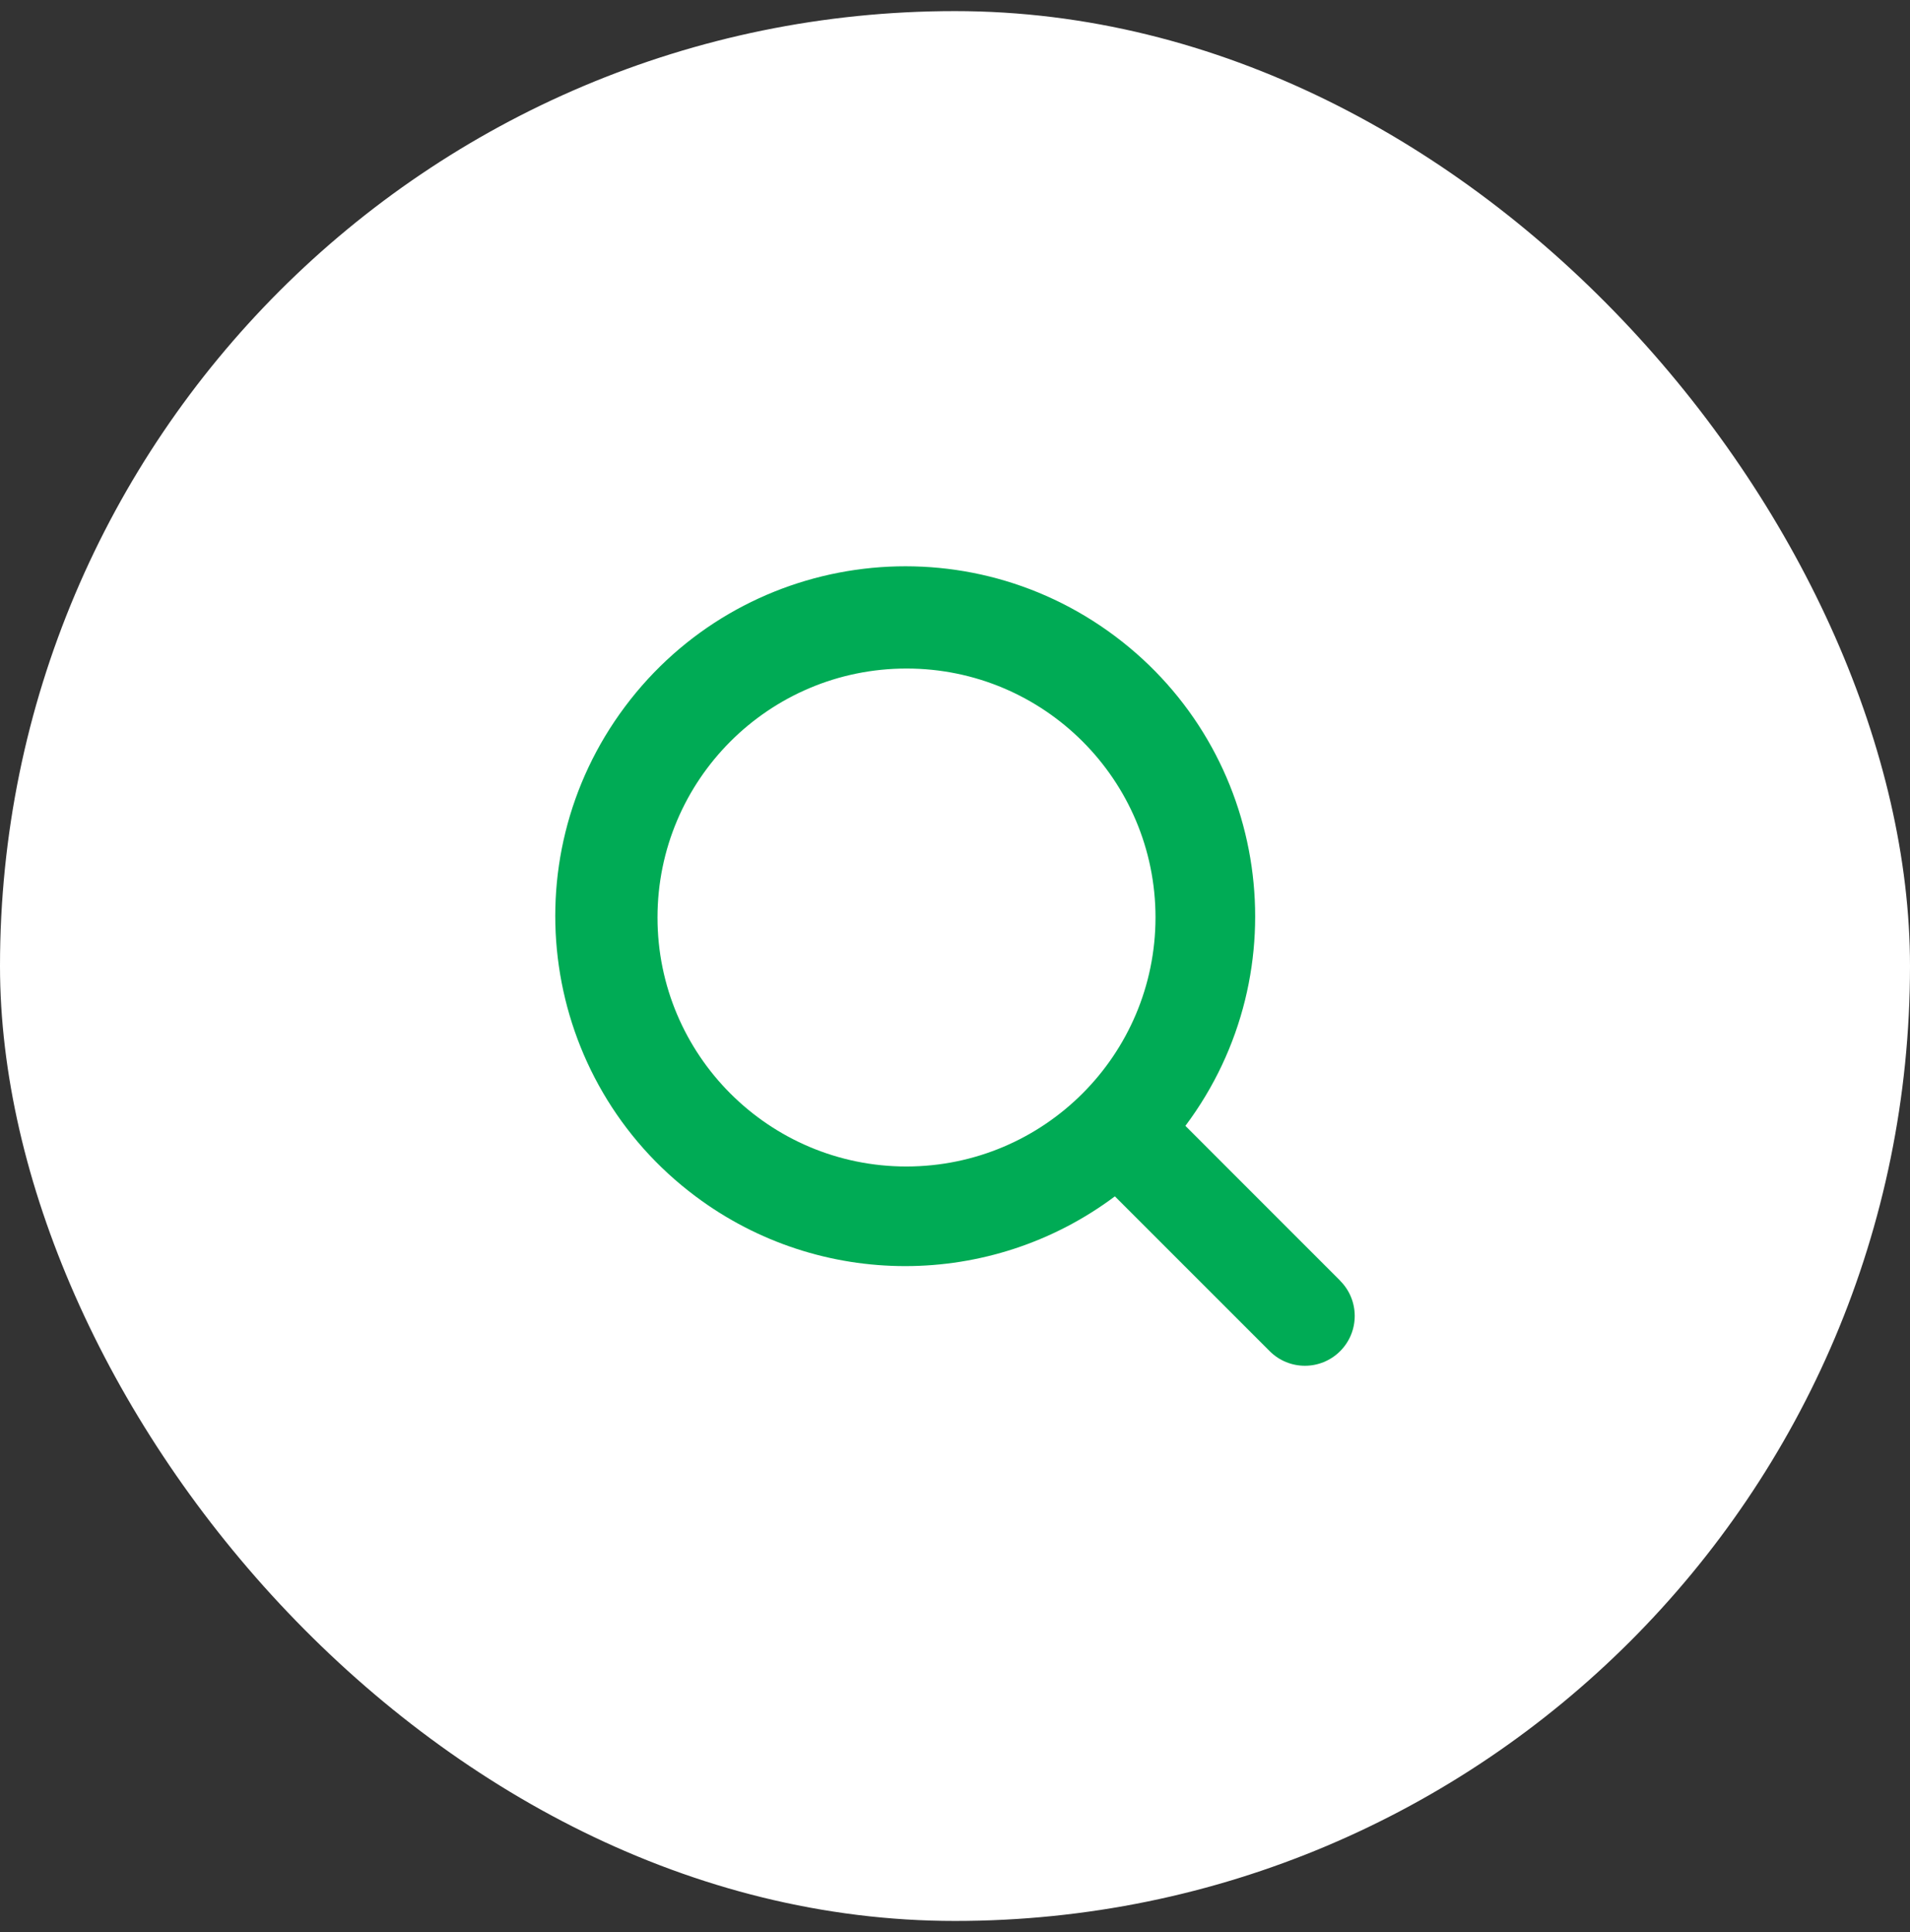 <svg width="86" height="87" viewBox="0 0 86 87" fill="none" xmlns="http://www.w3.org/2000/svg">
<rect x="0" y="0" width="86" height="87" fill="#333333" stroke="none"/>
<rect y="0.5" width="86" height="86" rx="43" fill="white"/>
<g clip-path="url(#clip0_2007_810)">
<path d="M60.342 57.668L53.374 50.697C58.587 43.73 57.166 33.855 50.199 28.642C43.231 23.428 33.357 24.85 28.143 31.817C22.93 38.784 24.351 48.659 31.319 53.872C36.915 58.06 44.602 58.06 50.199 53.872L57.169 60.843C58.045 61.719 59.465 61.719 60.341 60.843C61.217 59.967 61.217 58.547 60.341 57.671L60.342 57.668ZM40.817 52.527C34.625 52.527 29.605 47.507 29.605 41.315C29.605 35.123 34.625 30.104 40.817 30.104C47.009 30.104 52.028 35.123 52.028 41.315C52.022 47.505 47.006 52.52 40.817 52.527Z" fill="#00AB55"/>
</g>
<defs>
<clipPath id="clip0_2007_810">
<rect width="36" height="36" fill="white" transform="translate(25 25.5)"/>
</clipPath>
</defs>
</svg>
